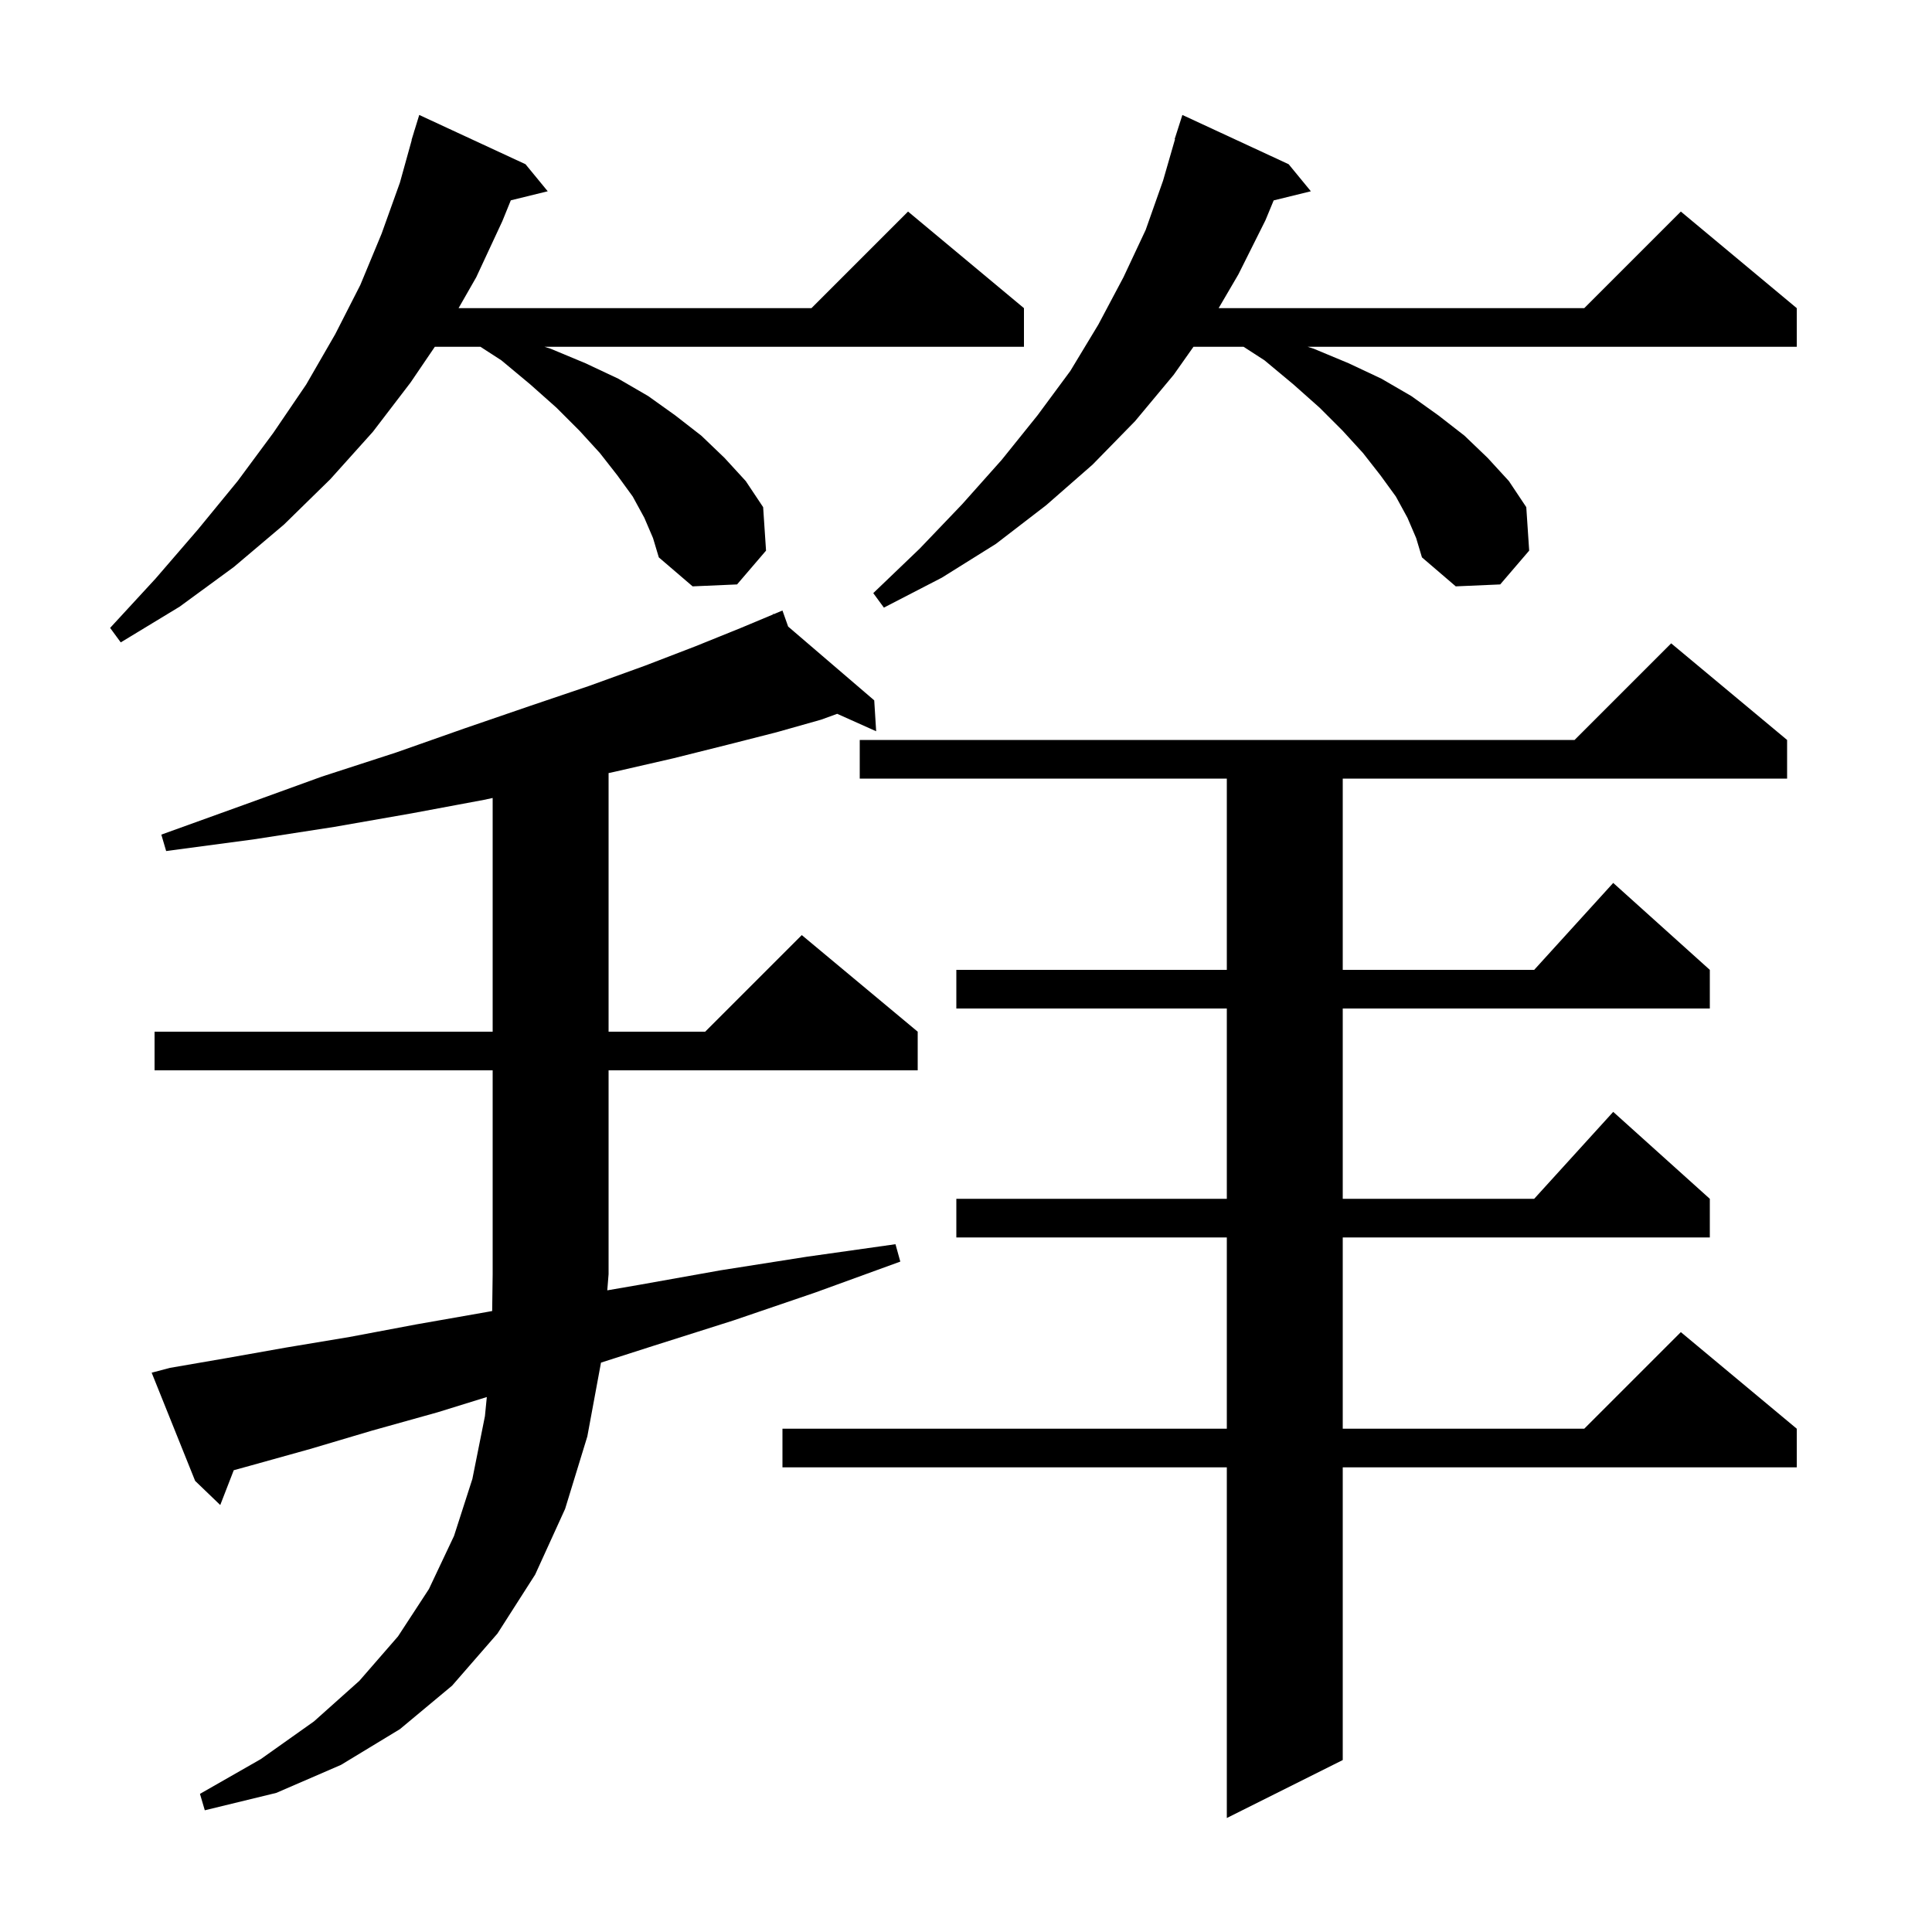 <svg xmlns="http://www.w3.org/2000/svg" xmlns:xlink="http://www.w3.org/1999/xlink" version="1.1" baseProfile="full" viewBox="0 0 200 200" width="200" height="200">
<g fill="black">
<path d="M 185.0 76.6 L 185.0 80.6 L 139.0 80.6 L 139.0 100.4 L 158.818 100.4 L 167.0 91.4 L 177.0 100.4 L 177.0 104.4 L 139.0 104.4 L 139.0 124.1 L 158.818 124.1 L 167.0 115.1 L 177.0 124.1 L 177.0 128.1 L 139.0 128.1 L 139.0 147.9 L 164.0 147.9 L 174.0 137.9 L 186.0 147.9 L 186.0 151.9 L 139.0 151.9 L 139.0 182.2 L 127.0 188.2 L 127.0 151.9 L 81.0 151.9 L 81.0 147.9 L 127.0 147.9 L 127.0 128.1 L 99.0 128.1 L 99.0 124.1 L 127.0 124.1 L 127.0 104.4 L 99.0 104.4 L 99.0 100.4 L 127.0 100.4 L 127.0 80.6 L 89.0 80.6 L 89.0 76.6 L 163.0 76.6 L 173.0 66.6 Z M 17.6 141.6 L 23.4 140.6 L 29.6 139.5 L 36.2 138.4 L 43.1 137.1 L 50.5 135.8 L 50.95 135.717 L 51.0 131.9 L 51.0 110.8 L 16.0 110.8 L 16.0 106.8 L 51.0 106.8 L 51.0 82.607 L 50.1 82.8 L 42.6 84.2 L 34.6 85.6 L 26.2 86.9 L 17.2 88.1 L 16.7 86.4 L 25.3 83.3 L 33.3 80.4 L 41.0 77.9 L 48.1 75.4 L 54.8 73.1 L 61.0 71.0 L 66.8 68.9 L 72.0 66.9 L 76.7 65.0 L 80.045 63.6 L 80.0 63.5 L 80.093 63.58 L 81.0 63.2 L 81.588 64.861 L 90.5 72.5 L 90.7 75.7 L 86.667 73.894 L 85.0 74.5 L 80.4 75.8 L 75.3 77.1 L 69.7 78.5 L 63.6 79.9 L 63.0 80.029 L 63.0 106.8 L 73.0 106.8 L 83.0 96.8 L 95.0 106.8 L 95.0 110.8 L 63.0 110.8 L 63.0 131.9 L 62.865 133.576 L 66.2 133.0 L 74.6 131.5 L 83.5 130.1 L 92.7 128.8 L 93.2 130.6 L 84.4 133.8 L 75.9 136.7 L 67.7 139.3 L 62.215 141.058 L 60.8 148.7 L 58.5 156.2 L 55.4 163.0 L 51.5 169.1 L 46.8 174.5 L 41.4 179.0 L 35.3 182.7 L 28.6 185.6 L 21.2 187.4 L 20.7 185.7 L 27.0 182.1 L 32.5 178.2 L 37.2 174.0 L 41.2 169.4 L 44.4 164.5 L 47.0 159.0 L 48.9 153.1 L 50.2 146.6 L 50.395 144.621 L 45.3 146.2 L 38.5 148.1 L 32.1 150.0 L 26.0 151.7 L 24.198 152.197 L 22.8 155.8 L 20.2 153.3 L 15.7 142.1 Z M 66.7 53.6 L 65.5 51.4 L 63.9 49.2 L 62.1 46.9 L 60.0 44.6 L 57.6 42.2 L 54.9 39.8 L 51.9 37.3 L 49.736 35.9 L 45.013 35.9 L 42.5 39.6 L 38.6 44.7 L 34.2 49.6 L 29.4 54.3 L 24.2 58.7 L 18.6 62.8 L 12.5 66.5 L 11.4 65.0 L 16.1 59.9 L 20.5 54.8 L 24.6 49.8 L 28.3 44.8 L 31.7 39.8 L 34.7 34.6 L 37.3 29.5 L 39.5 24.2 L 41.4 18.9 L 42.621 14.504 L 42.6 14.5 L 42.829 13.757 L 42.9 13.5 L 42.907 13.502 L 43.4 11.9 L 54.4 17.0 L 56.7 19.8 L 52.879 20.738 L 52.0 22.9 L 49.3 28.7 L 47.471 31.9 L 84.0 31.9 L 94.0 21.9 L 106.0 31.9 L 106.0 35.9 L 56.367 35.9 L 57.0 36.1 L 60.6 37.6 L 64.0 39.2 L 67.1 41.0 L 69.9 43.0 L 72.6 45.1 L 75.0 47.4 L 77.2 49.8 L 79.0 52.5 L 79.3 57.0 L 76.3 60.5 L 71.7 60.7 L 68.2 57.7 L 67.6 55.7 Z M 145.7 53.6 L 144.5 51.4 L 142.9 49.2 L 141.1 46.9 L 139.0 44.6 L 136.6 42.2 L 133.9 39.8 L 130.9 37.3 L 128.736 35.9 L 123.547 35.9 L 121.5 38.8 L 117.5 43.6 L 113.1 48.1 L 108.3 52.3 L 103.1 56.3 L 97.5 59.8 L 91.5 62.9 L 90.4 61.4 L 95.2 56.8 L 99.6 52.2 L 103.7 47.6 L 107.4 43.0 L 110.8 38.4 L 113.7 33.6 L 116.3 28.7 L 118.6 23.8 L 120.4 18.7 L 121.638 14.408 L 121.6 14.4 L 122.4 11.9 L 133.4 17.0 L 135.7 19.8 L 131.85 20.746 L 131.0 22.8 L 128.2 28.4 L 126.153 31.9 L 164.0 31.9 L 174.0 21.9 L 186.0 31.9 L 186.0 35.9 L 135.367 35.9 L 136.0 36.1 L 139.6 37.6 L 143.0 39.2 L 146.1 41.0 L 148.9 43.0 L 151.6 45.1 L 154.0 47.4 L 156.2 49.8 L 158.0 52.5 L 158.3 57.0 L 155.3 60.5 L 150.7 60.7 L 147.2 57.7 L 146.6 55.7 Z " />
</g>
</svg>
